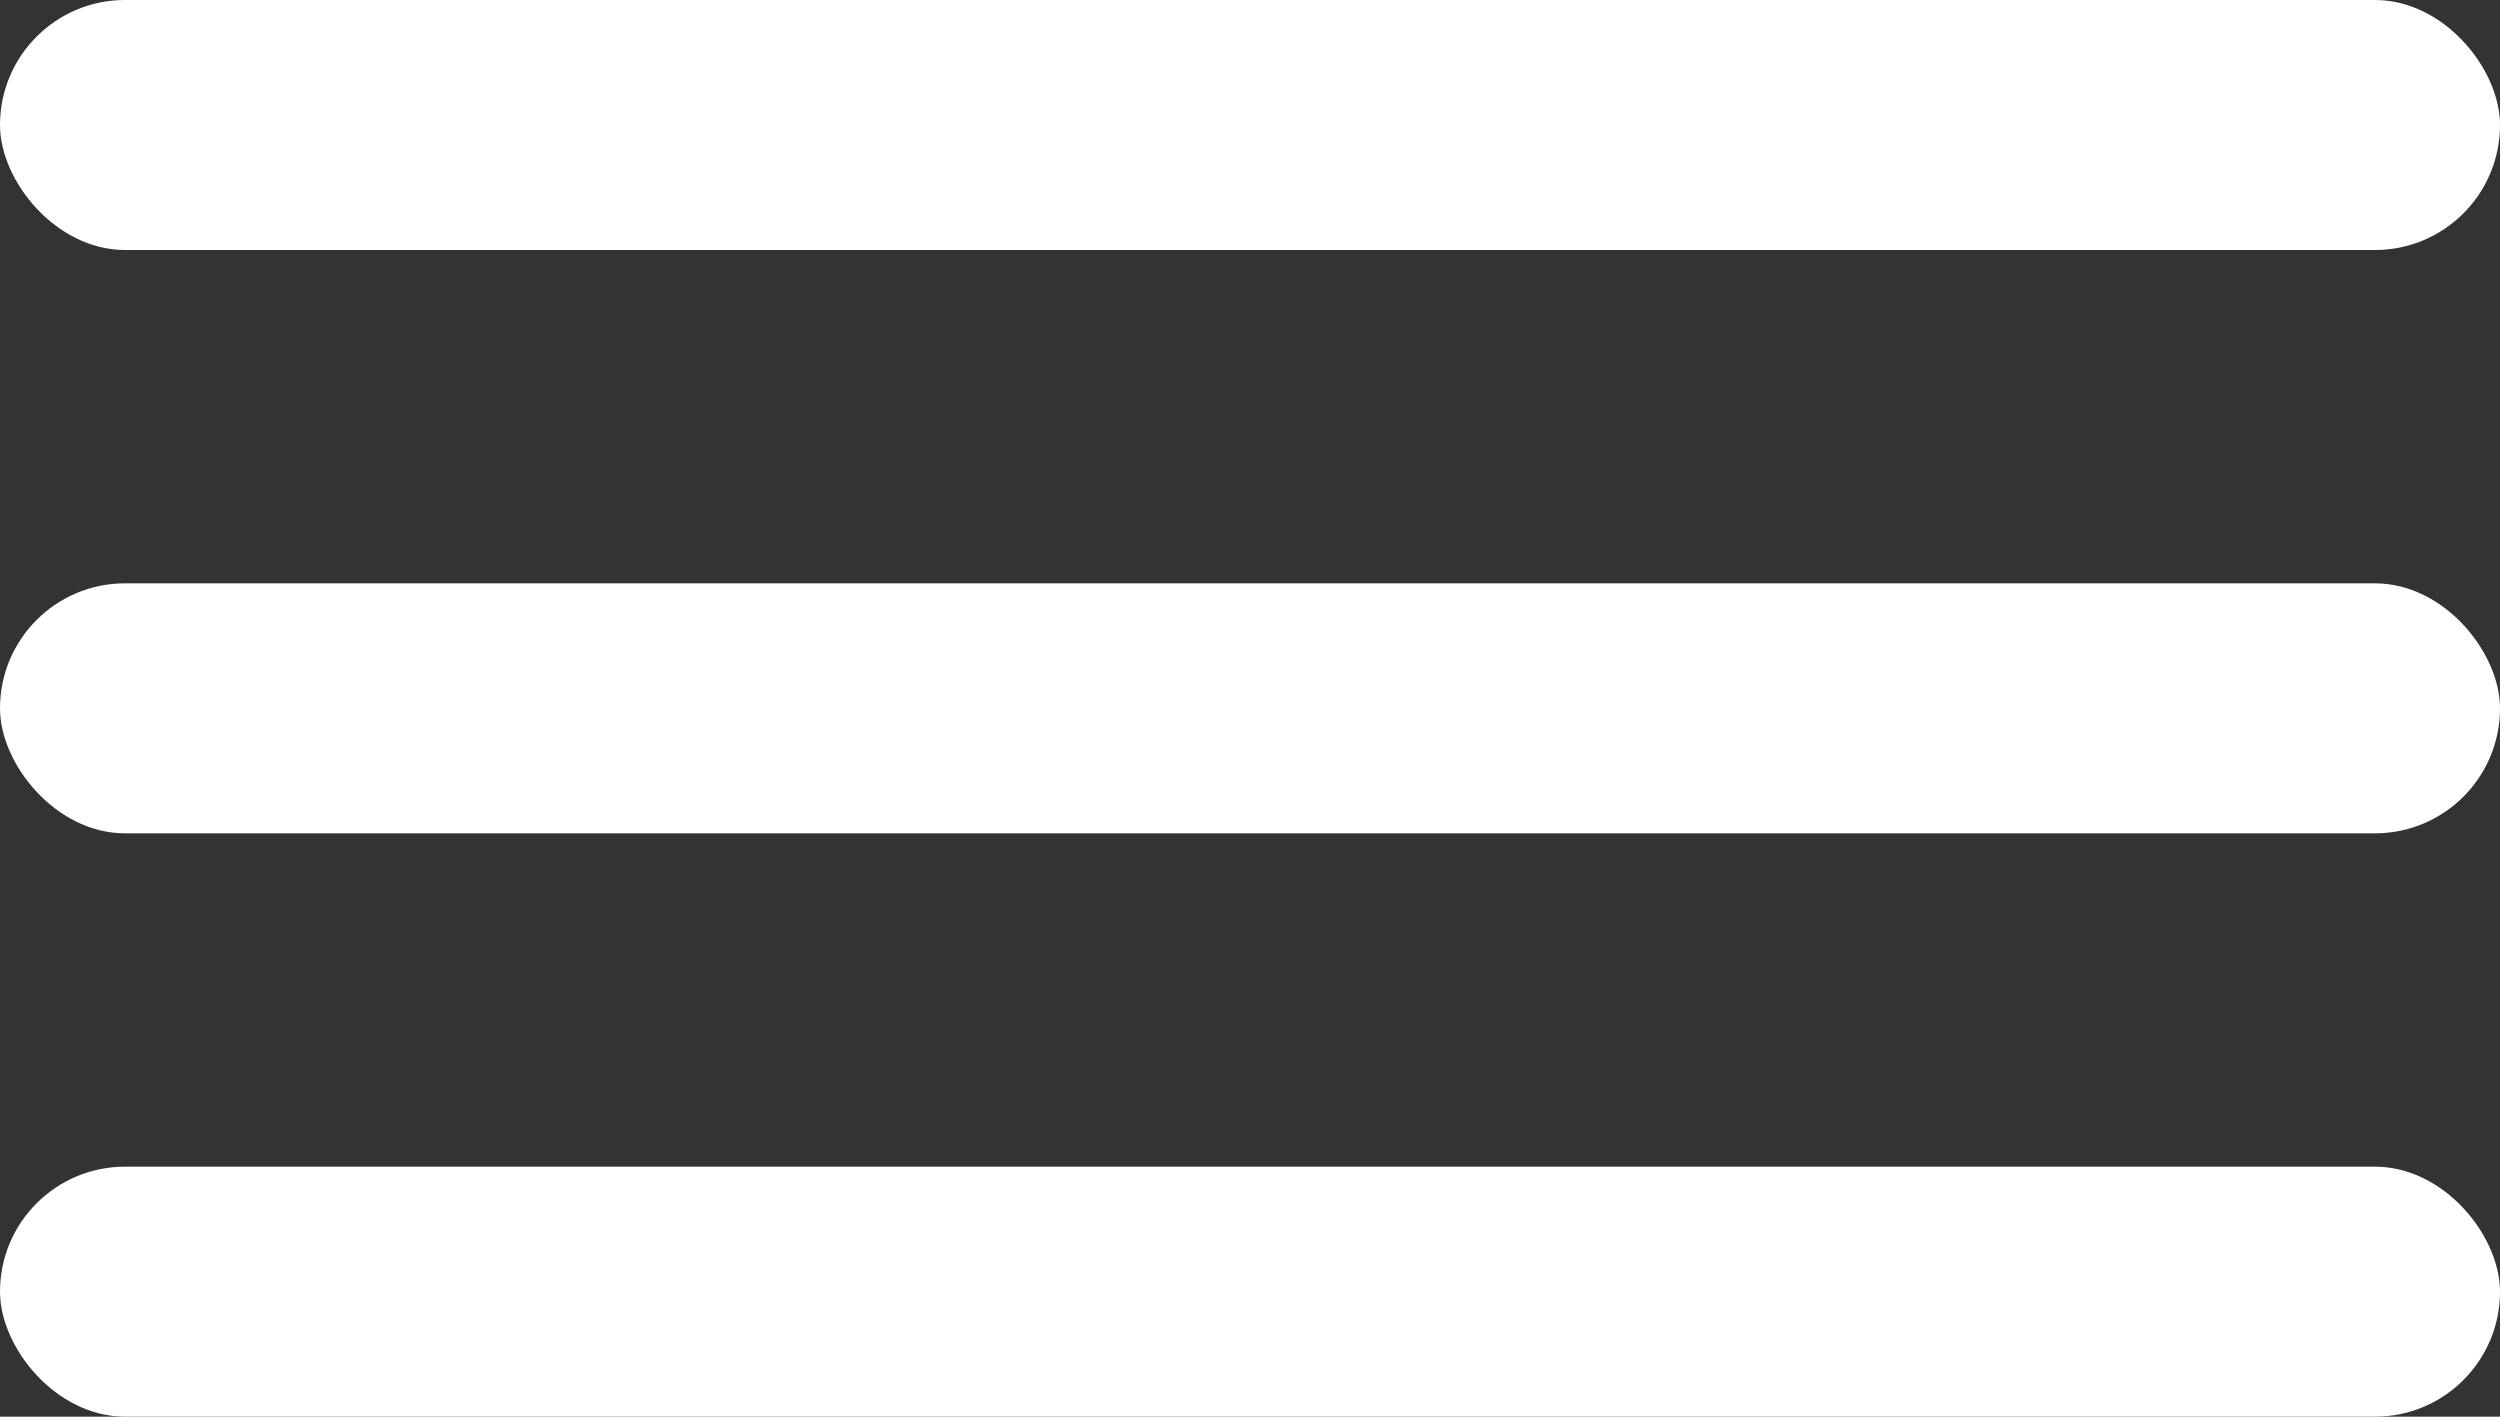 <?xml version="1.0" encoding="UTF-8" standalone="no"?>
<svg width="30px" height="17px" viewBox="0 0 30 17" version="1.1" xmlns="http://www.w3.org/2000/svg" xmlns:xlink="http://www.w3.org/1999/xlink">
    <rect x="0" y="0" width="30" height="17" fill="#333333" stroke="none"/>
    <defs></defs>
    <g id="pdp-v4" stroke="none" stroke-width="1" fill="none" fill-rule="evenodd">
        <g id="mobile-nav-opened-level2" transform="translate(-276, -13)" fill="#FFFFFF">
            <g id="hamburger-icon" transform="translate(276, 13)">
                <rect id="Rectangle" x="0" y="0" width="30" height="3" rx="1.5"></rect>
                <rect id="Rectangle-Copy" x="0" y="7" width="30" height="3" rx="1.5"></rect>
                <rect id="Rectangle-Copy-2" x="0" y="14" width="30" height="3" rx="1.5"></rect>
            </g>
        </g>
    </g>
</svg>